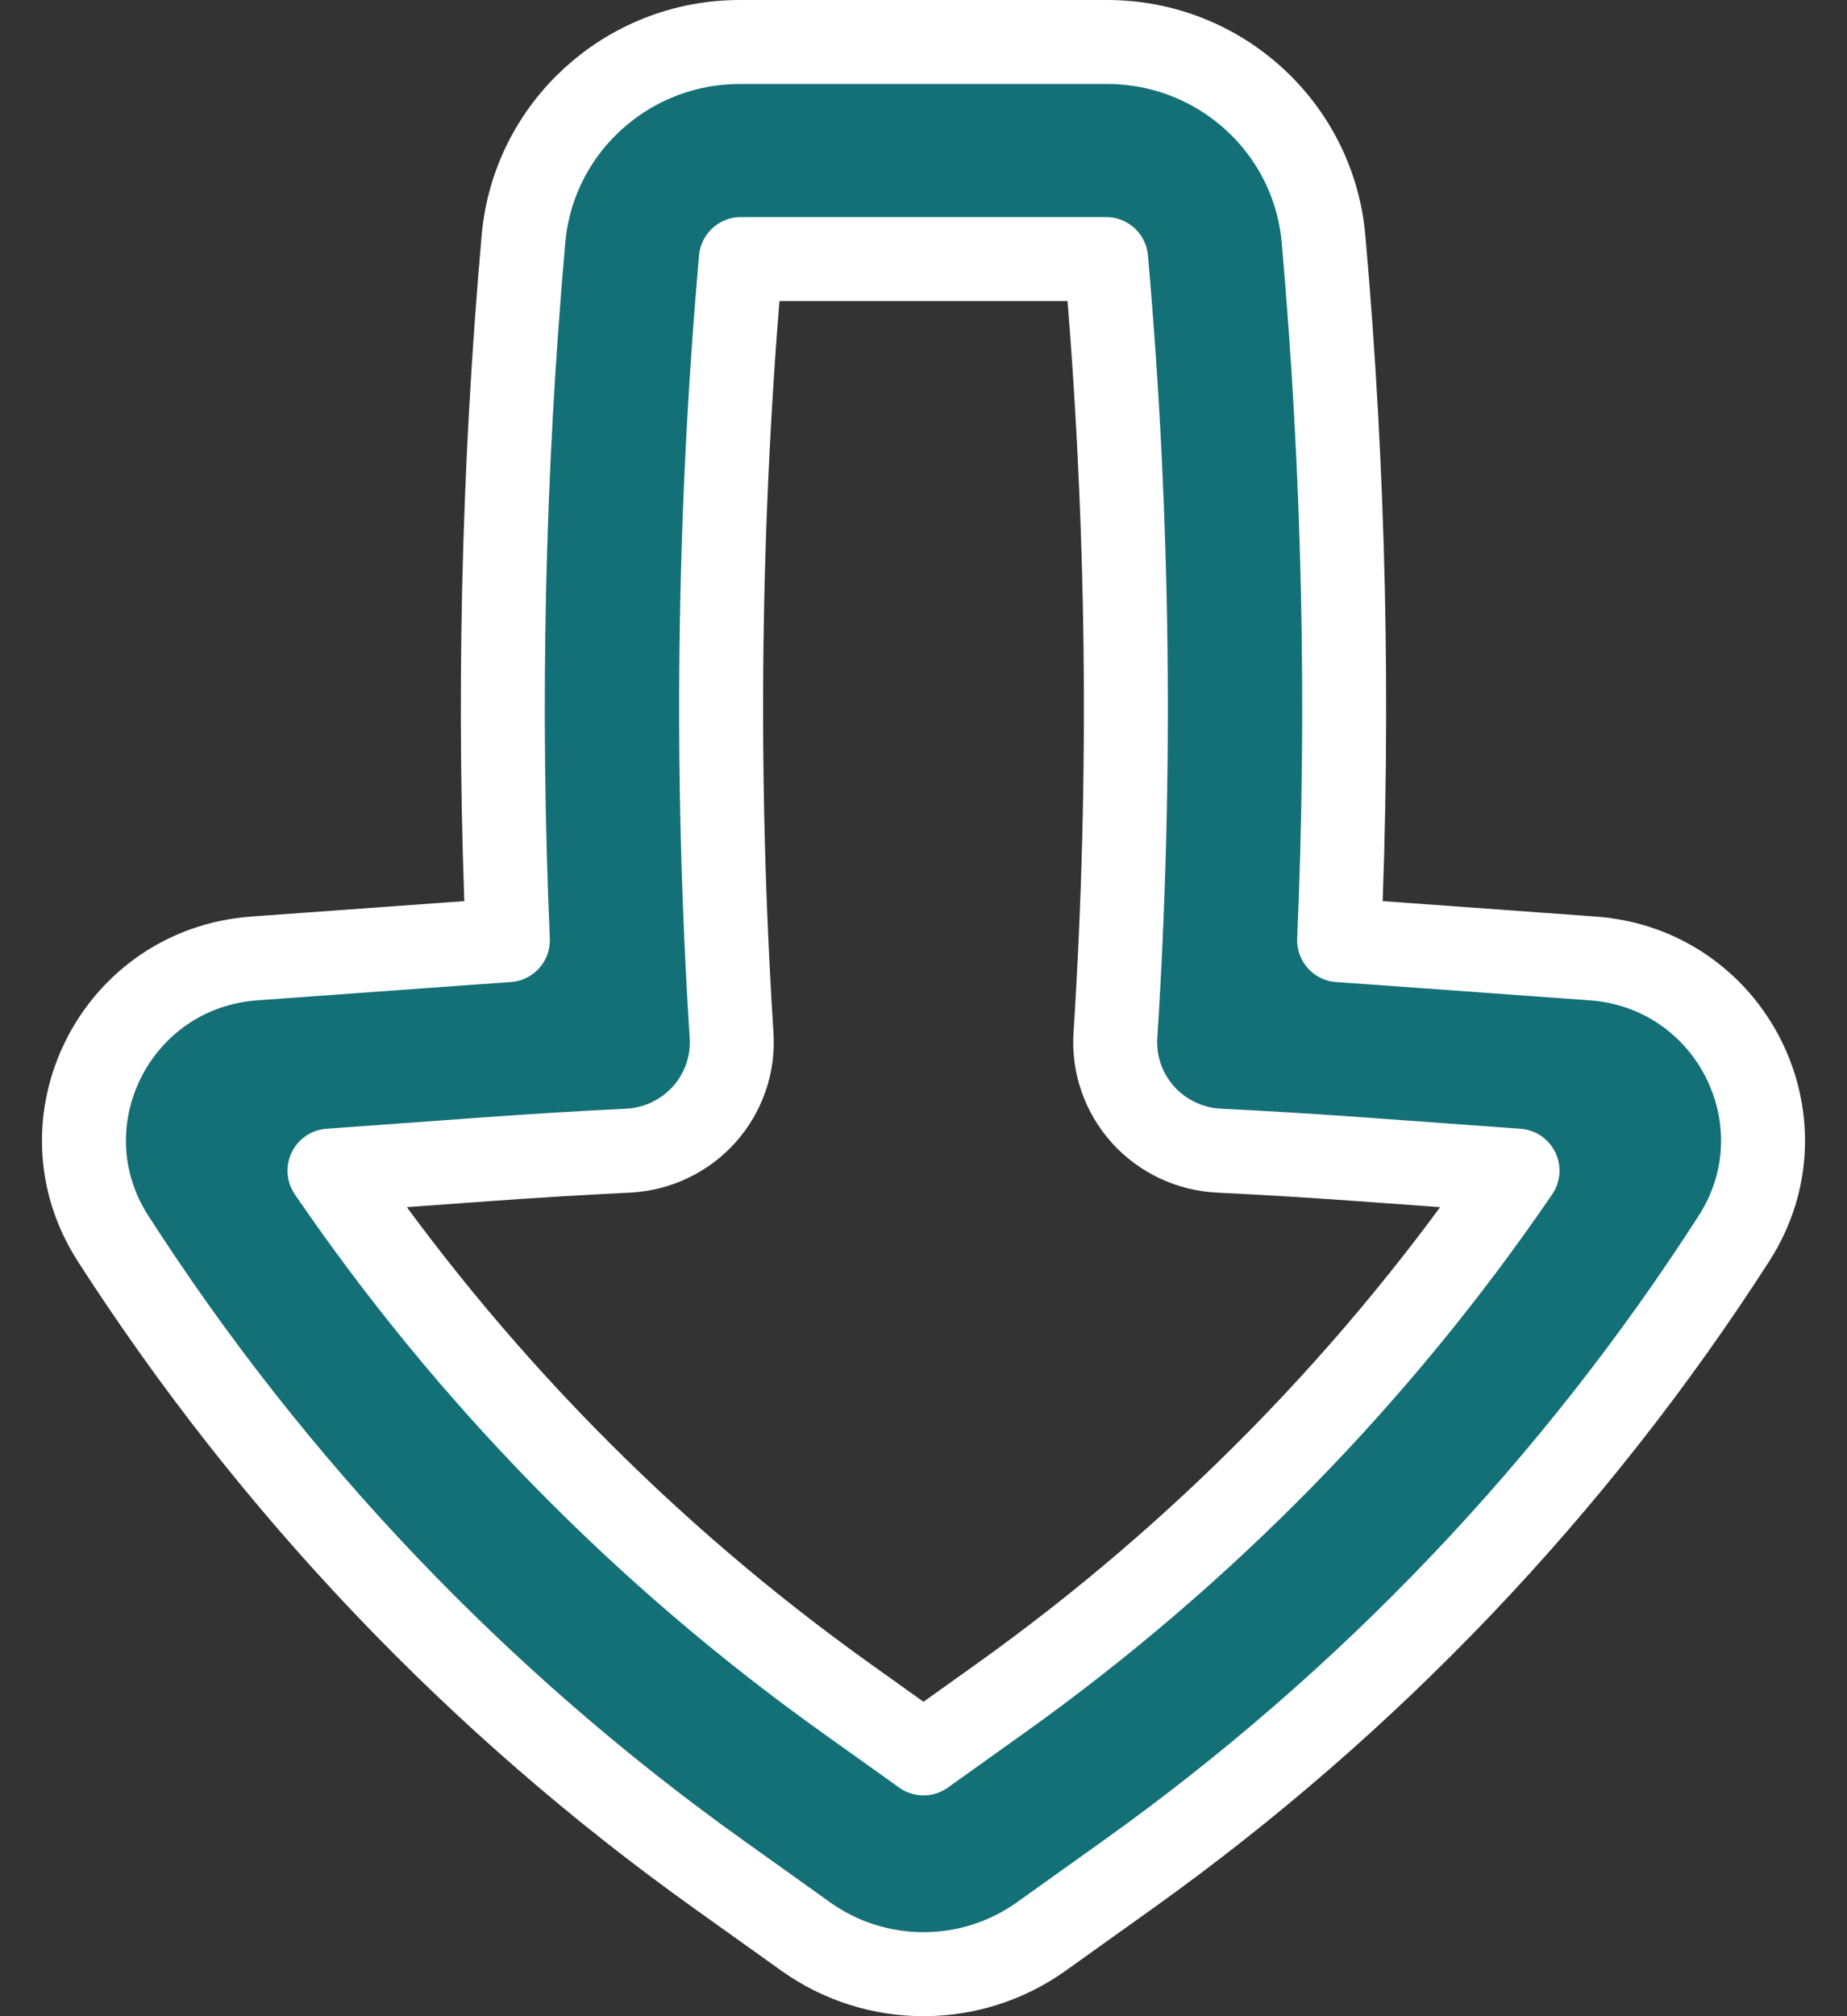 <svg width="44" height="48" viewBox="0 0 44 48" fill="none" xmlns="http://www.w3.org/2000/svg">
<rect x="0" y="0" width="44" height="48" fill="#333333" stroke="none"/>
<path fill-rule="evenodd" clip-rule="evenodd" d="M17.624 1C14.942 1 12.704 3.037 12.47 5.692C11.98 11.243 11.856 16.818 12.099 22.383C11.806 22.403 11.514 22.423 11.222 22.444L6.057 22.818C2.756 23.057 0.911 26.714 2.693 29.485C6.494 35.395 11.391 40.533 17.124 44.625L19.193 46.102C20.87 47.299 23.13 47.299 24.807 46.102L26.876 44.625C32.609 40.533 37.506 35.395 41.307 29.485C43.089 26.714 41.244 23.057 37.943 22.818L32.778 22.444C32.486 22.423 32.194 22.403 31.901 22.383C32.144 16.818 32.02 11.243 31.53 5.692C31.296 3.037 29.058 1 26.376 1H17.624ZM17.428 24.649C17.034 18.492 17.108 12.314 17.649 6.168H26.351C26.892 12.314 26.966 18.492 26.572 24.649C26.527 25.34 26.764 26.019 27.227 26.535C27.691 27.05 28.343 27.36 29.039 27.394C30.16 27.449 31.28 27.517 32.4 27.598L36.151 27.87C32.824 32.739 28.658 36.991 23.842 40.428L22 41.743L20.158 40.428C15.342 36.991 11.176 32.739 7.849 27.87L11.6 27.598C12.72 27.517 13.84 27.449 14.961 27.394C15.656 27.36 16.309 27.05 16.773 26.535C17.236 26.019 17.473 25.34 17.428 24.649Z" fill="#147077" stroke="white" stroke-width="2" stroke-linejoin="round"/>
</svg>
